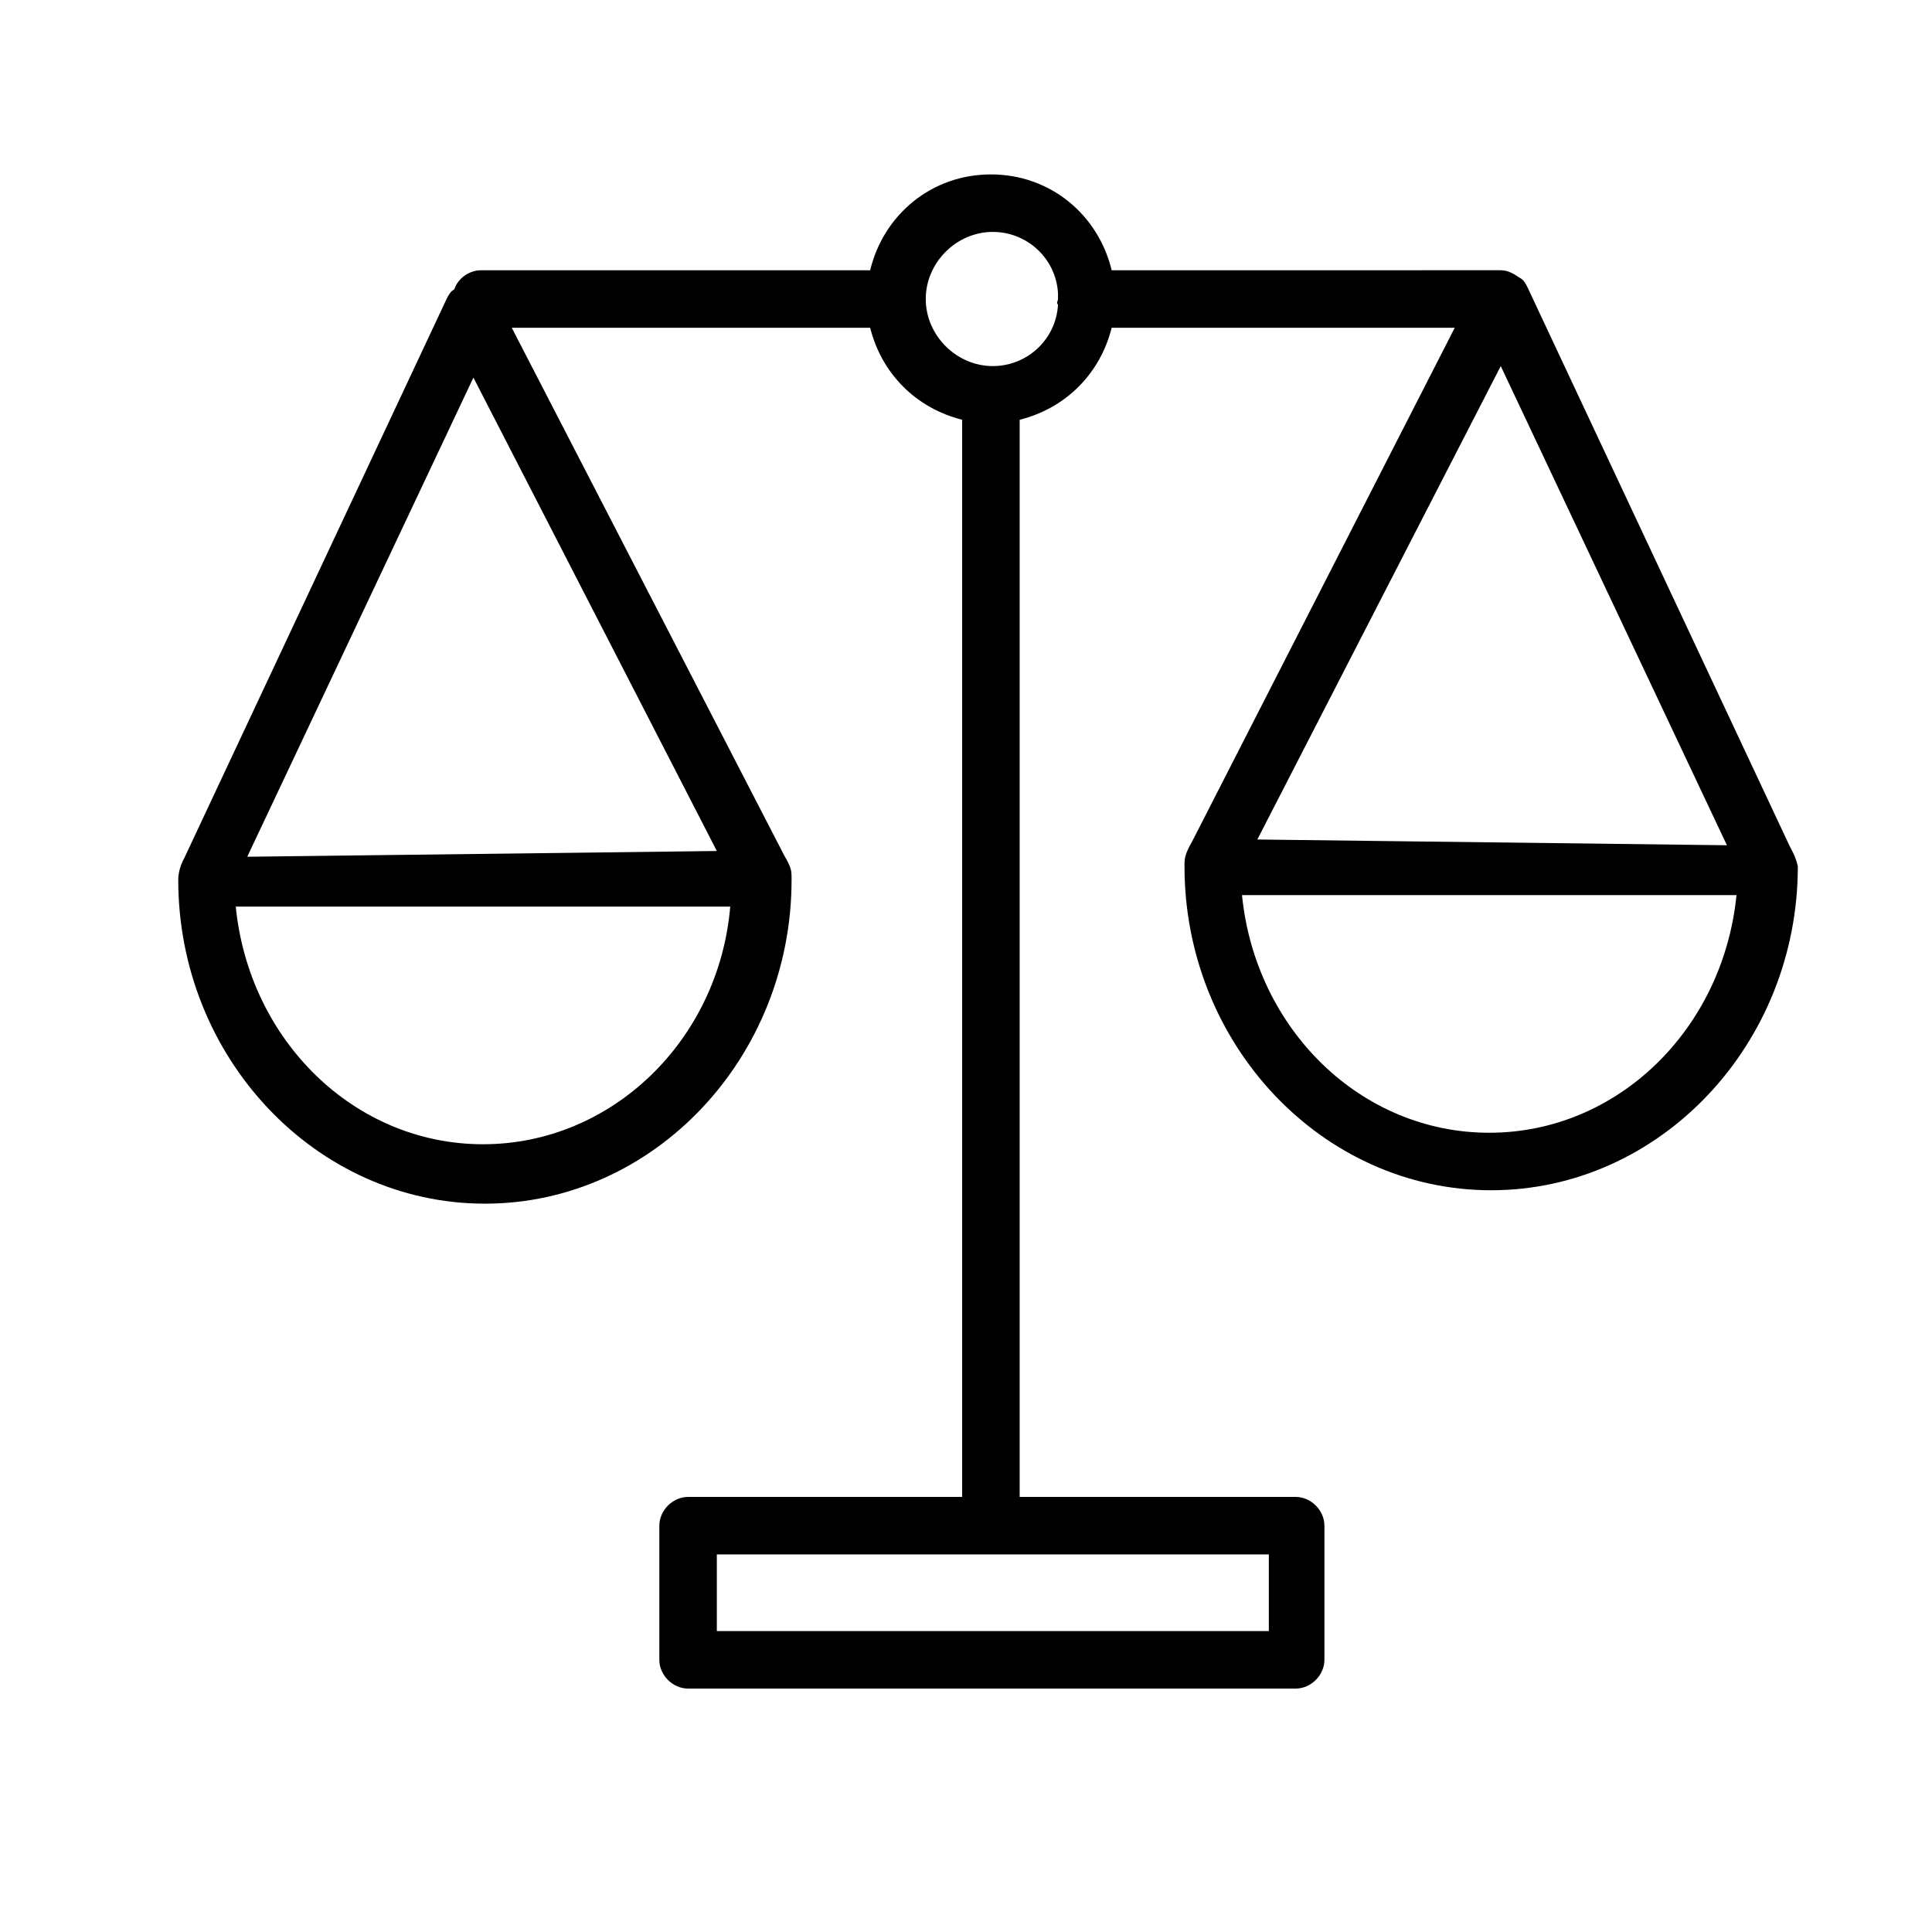 <?xml version="1.0" encoding="UTF-8"?> <svg xmlns="http://www.w3.org/2000/svg" xmlns:xlink="http://www.w3.org/1999/xlink" version="1.1" id="Layer_1" x="0px" y="0px" viewBox="0 0 100.8 100.8" style="enable-background:new 0 0 100.8 100.8;" xml:space="preserve"> <path d="M93.4,44.2L79.7,15c-0.1-0.2-0.2-0.4-0.4-0.5c-0.3-0.2-0.6-0.4-1-0.4H58c-0.7-2.9-3.2-5-6.3-5s-5.6,2.1-6.3,5H25.1 c-0.6,0-1.2,0.4-1.4,1c-0.2,0.1-0.3,0.3-0.4,0.5L9.6,44.8c0,0-0.3,0.5-0.3,1.1c0,9.3,7.2,16.9,16,16.9s16-7.6,16-16.9 c0-0.5,0-0.6-0.4-1.3L26.7,17.1h18.7c0.6,2.4,2.4,4.2,4.8,4.8v56.2H35.9c-0.8,0-1.5,0.7-1.5,1.5v7c0,0.8,0.7,1.5,1.5,1.5h31.7 c0.8,0,1.5-0.7,1.5-1.5v-7c0-0.8-0.7-1.5-1.5-1.5H53.2V21.9c2.4-0.6,4.2-2.4,4.8-4.8h17.9L62.2,43.9c-0.4,0.7-0.4,0.9-0.4,1.3 c0,9.3,7.2,16.9,16,16.9s16-7.6,16-16.9C93.7,44.7,93.4,44.2,93.4,44.2z M25.2,59.7c-6.7,0-12.2-5.4-12.9-12.4h25.8 C37.5,54.3,31.9,59.7,25.2,59.7z M37.4,44.4l-24.5,0.3l11.8-25L37.4,44.4z M66.2,81.1v4H37.4v-4H66.2z M55.2,15.9 c-0.1,1.8-1.6,3.2-3.4,3.2c-1.9,0-3.5-1.6-3.5-3.5s1.6-3.5,3.5-3.5c1.8,0,3.3,1.4,3.4,3.2c0,0.1,0,0.2,0,0.3S55.1,15.8,55.2,15.9z M78.3,19.1l11.8,25l-24.5-0.3L78.3,19.1z M77.7,59.1c-6.7,0-12.2-5.4-12.9-12.4h25.8C89.9,53.7,84.4,59.1,77.7,59.1z"></path> </svg> 